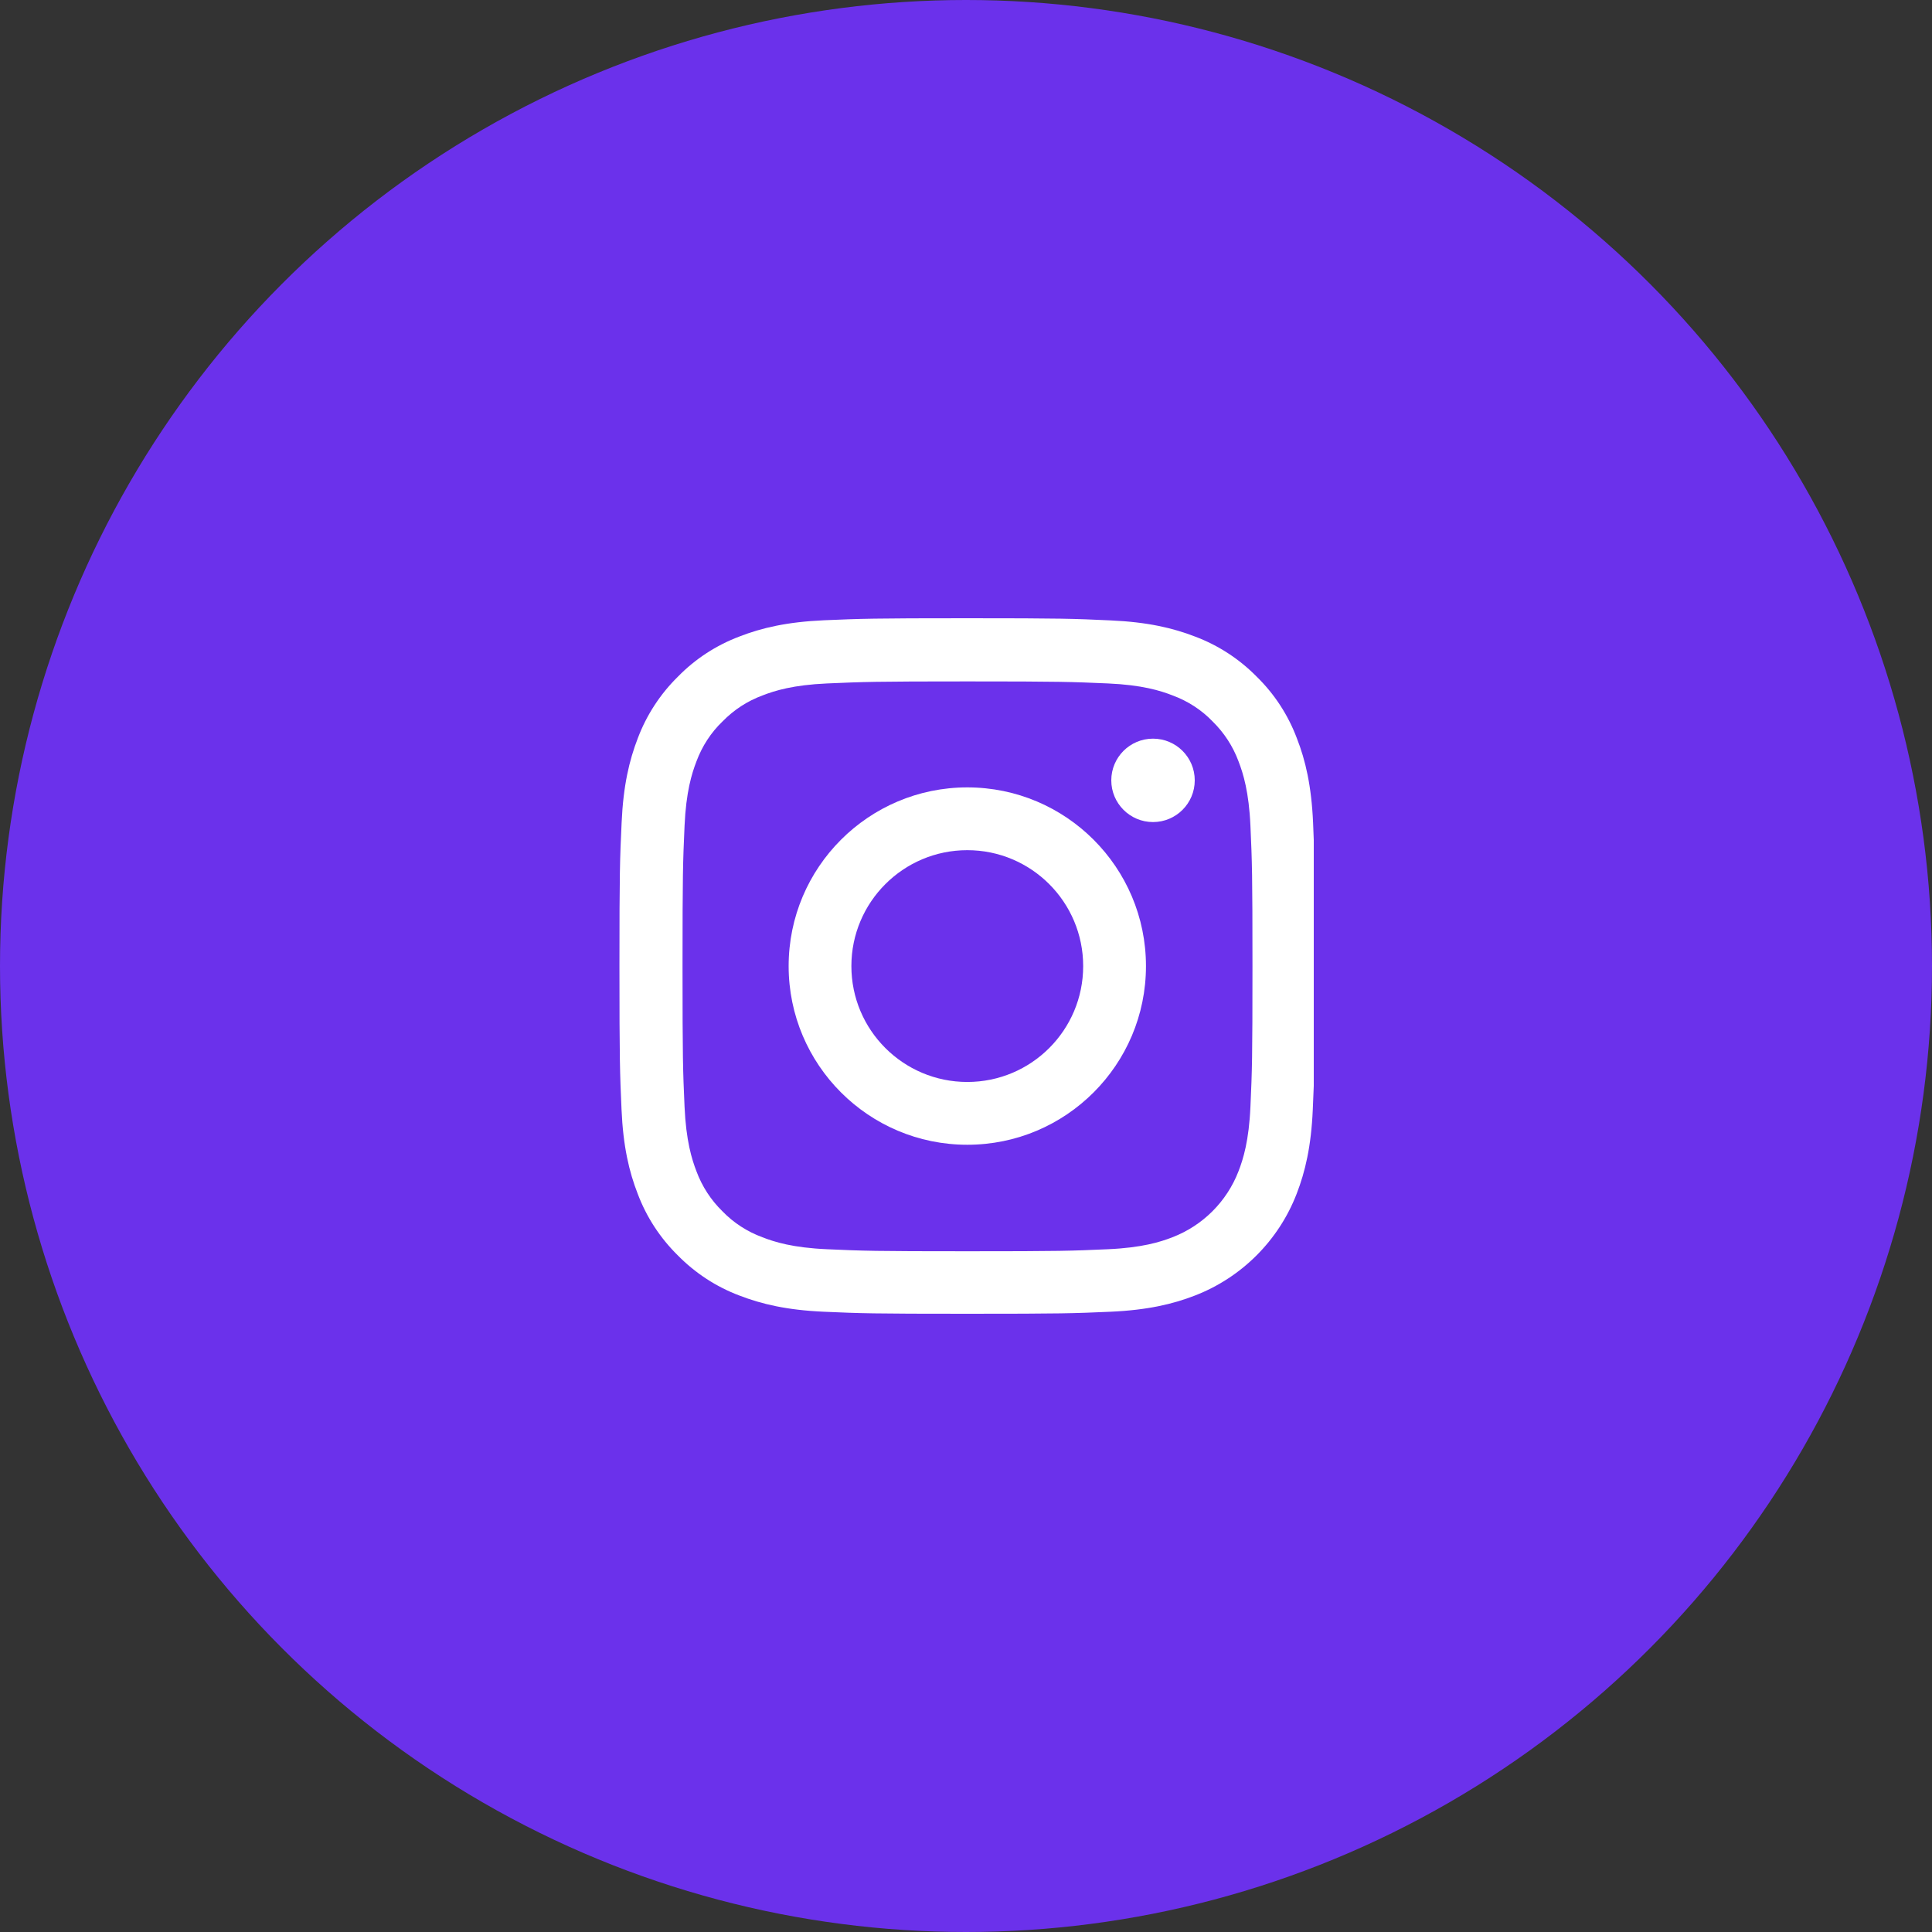 <svg width="40" height="40" viewBox="0 0 40 40" fill="none" xmlns="http://www.w3.org/2000/svg">
<rect x="0" y="0" width="40" height="40" fill="#333333" stroke="none"/>
<circle cx="20" cy="20" r="20" fill="#6B31EB"/>
<g clip-path="url(#clip0_315_439)">
<path d="M27.186 17.034C27.152 16.269 27.029 15.742 26.851 15.287C26.669 14.803 26.387 14.37 26.019 14.01C25.659 13.644 25.223 13.36 24.744 13.18C24.286 13.003 23.763 12.879 22.997 12.845C22.227 12.809 21.982 12.8 20.027 12.8C18.072 12.8 17.827 12.809 17.059 12.842C16.294 12.876 15.768 13 15.312 13.177C14.828 13.36 14.395 13.641 14.035 14.01C13.669 14.37 13.385 14.806 13.205 15.284C13.028 15.742 12.904 16.266 12.87 17.031C12.834 17.802 12.825 18.046 12.825 20.002C12.825 21.956 12.834 22.201 12.868 22.969C12.901 23.734 13.025 24.26 13.203 24.716C13.385 25.2 13.669 25.633 14.035 25.993C14.395 26.359 14.831 26.643 15.309 26.823C15.768 27 16.291 27.124 17.056 27.158C17.824 27.192 18.069 27.2 20.024 27.2C21.979 27.2 22.224 27.192 22.992 27.158C23.757 27.124 24.283 27 24.739 26.823C25.706 26.449 26.472 25.684 26.846 24.716C27.023 24.258 27.147 23.734 27.18 22.969C27.214 22.201 27.223 21.956 27.223 20.002C27.223 18.046 27.22 17.802 27.186 17.034ZM25.889 22.913C25.858 23.616 25.74 23.996 25.642 24.249C25.4 24.877 24.902 25.374 24.274 25.616C24.021 25.715 23.639 25.833 22.938 25.864C22.179 25.898 21.951 25.906 20.03 25.906C18.108 25.906 17.878 25.898 17.121 25.864C16.418 25.833 16.038 25.715 15.785 25.616C15.473 25.501 15.188 25.318 14.958 25.079C14.719 24.846 14.536 24.564 14.42 24.252C14.322 23.999 14.204 23.616 14.173 22.916C14.139 22.156 14.131 21.928 14.131 20.007C14.131 18.086 14.139 17.855 14.173 17.098C14.204 16.395 14.322 16.015 14.42 15.762C14.536 15.45 14.719 15.166 14.961 14.935C15.194 14.696 15.475 14.513 15.788 14.398C16.041 14.299 16.423 14.181 17.124 14.15C17.883 14.117 18.111 14.108 20.032 14.108C21.957 14.108 22.184 14.117 22.941 14.15C23.645 14.181 24.024 14.299 24.277 14.398C24.59 14.513 24.874 14.696 25.104 14.935C25.343 15.169 25.526 15.45 25.642 15.762C25.74 16.015 25.858 16.398 25.889 17.098C25.923 17.858 25.931 18.086 25.931 20.007C25.931 21.928 25.923 22.153 25.889 22.913Z" fill="white"/>
<path d="M20.027 16.302C17.985 16.302 16.328 17.959 16.328 20.002C16.328 22.044 17.985 23.701 20.027 23.701C22.069 23.701 23.726 22.044 23.726 20.002C23.726 17.959 22.069 16.302 20.027 16.302ZM20.027 22.401C18.702 22.401 17.627 21.327 17.627 20.002C17.627 18.677 18.702 17.602 20.027 17.602C21.352 17.602 22.426 18.677 22.426 20.002C22.426 21.327 21.352 22.401 20.027 22.401Z" fill="white"/>
<path d="M24.736 16.156C24.736 16.633 24.349 17.02 23.872 17.02C23.395 17.02 23.008 16.633 23.008 16.156C23.008 15.679 23.395 15.293 23.872 15.293C24.349 15.293 24.736 15.679 24.736 16.156Z" fill="white"/>
</g>
<defs>
<clipPath id="clip0_315_439">
<rect width="14.4" height="14.4" fill="white" transform="translate(12.8 12.8)"/>
</clipPath>
</defs>
</svg>
